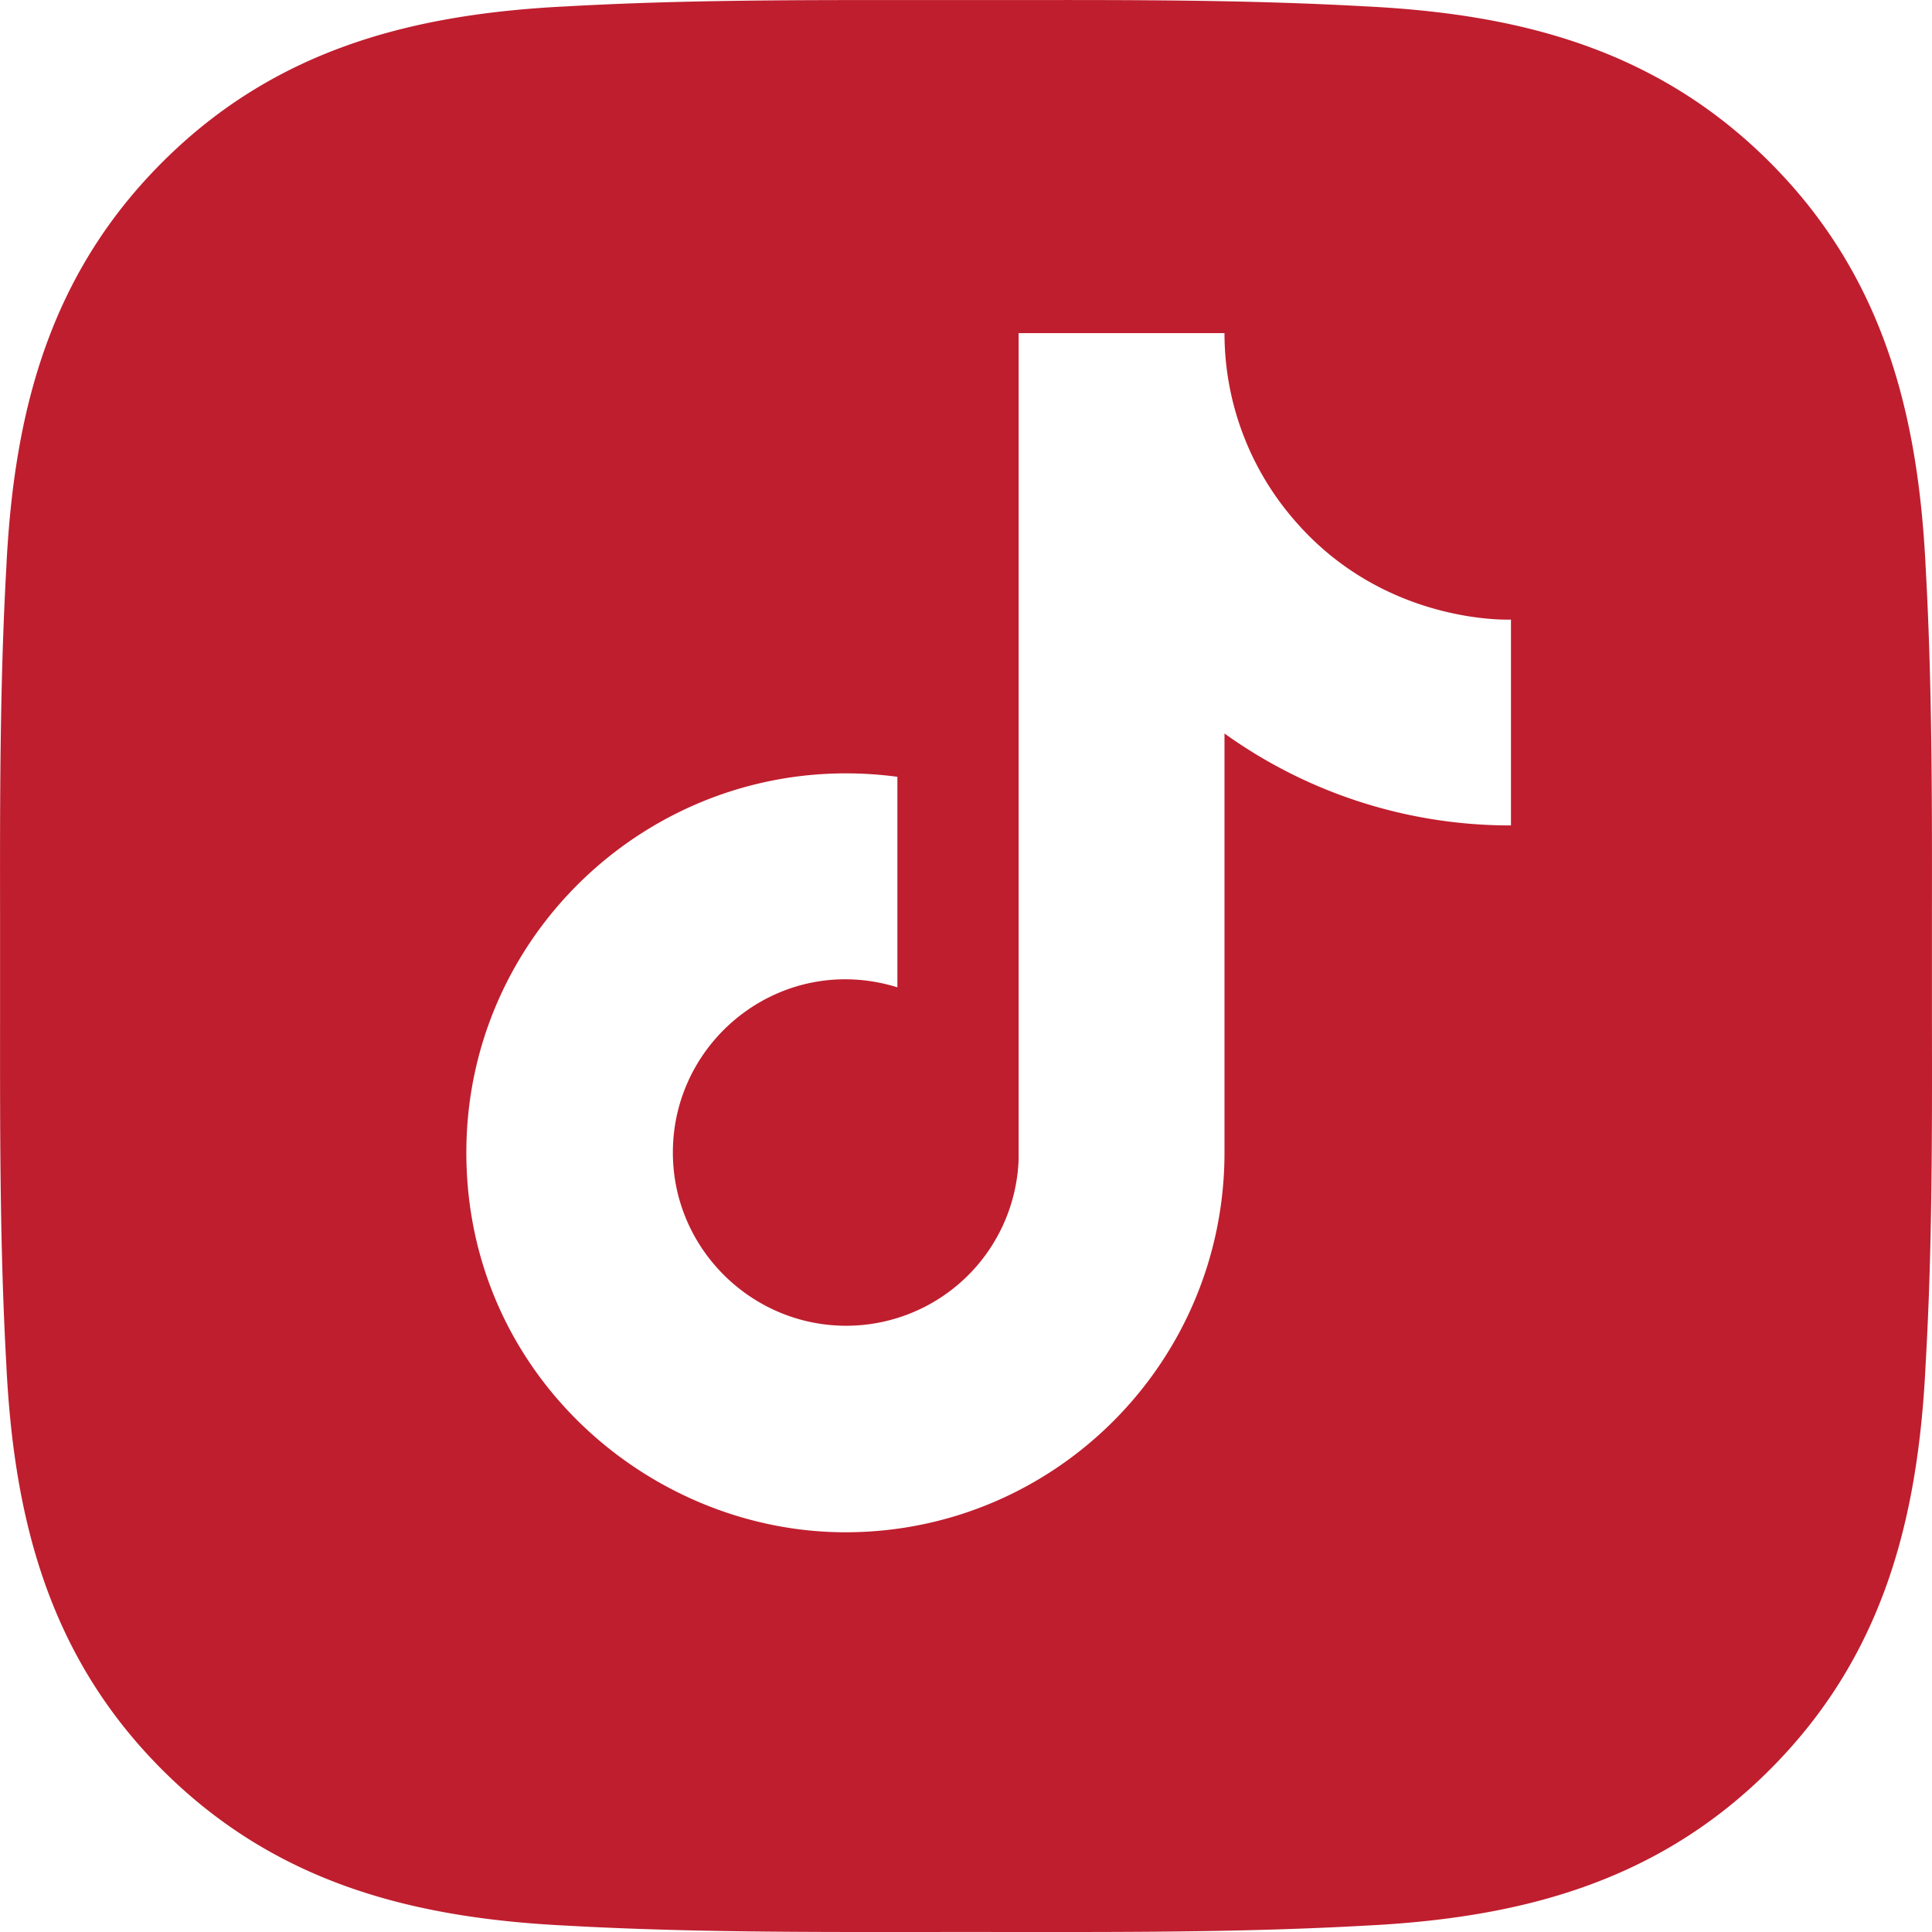 <svg xmlns="http://www.w3.org/2000/svg" width="29" height="29" fill="none"><path fill="#BF1E2E" fill-rule="evenodd" d="M28.999 13.768v1.551c.003 1.725.005 3.44-.095 5.166-.112 2.322-.638 4.379-2.34 6.08-1.697 1.697-3.758 2.227-6.08 2.34-1.754.098-3.497.096-5.252.095a595.524 595.524 0 0 0-1.463 0c-1.752.001-3.496.003-5.254-.095-2.322-.113-4.379-.639-6.08-2.34-1.698-1.698-2.227-3.758-2.34-6.08C-.003 18.73 0 16.984.001 15.231V13.77c-.002-1.752-.004-3.496.094-5.254.113-2.322.639-4.379 2.34-6.08C4.133.737 6.193.208 8.515.095 10.269-.003 12.013 0 13.767.001h1.463c1.753-.002 3.497-.004 5.255.094 2.321.113 4.378.639 6.08 2.34 1.697 1.698 2.227 3.758 2.34 6.08.098 1.755.096 3.498.094 5.252ZM18.38 5a4.28 4.28 0 0 0 1.06 2.82c1.36 1.57 3.24 1.48 3.24 1.48v3.09a7.35 7.35 0 0 1-4.3-1.38v6.29c0 3.15-2.55 5.7-5.69 5.7C9.76 23 7 20.63 7 17.3c0-3.42 3.02-6.1 6.47-5.64v3.16c-1.71-.53-3.37.76-3.37 2.48 0 1.44 1.18 2.6 2.6 2.6a2.59 2.59 0 0 0 2.59-2.5V5h3.09Z" clip-rule="evenodd"/></svg>
